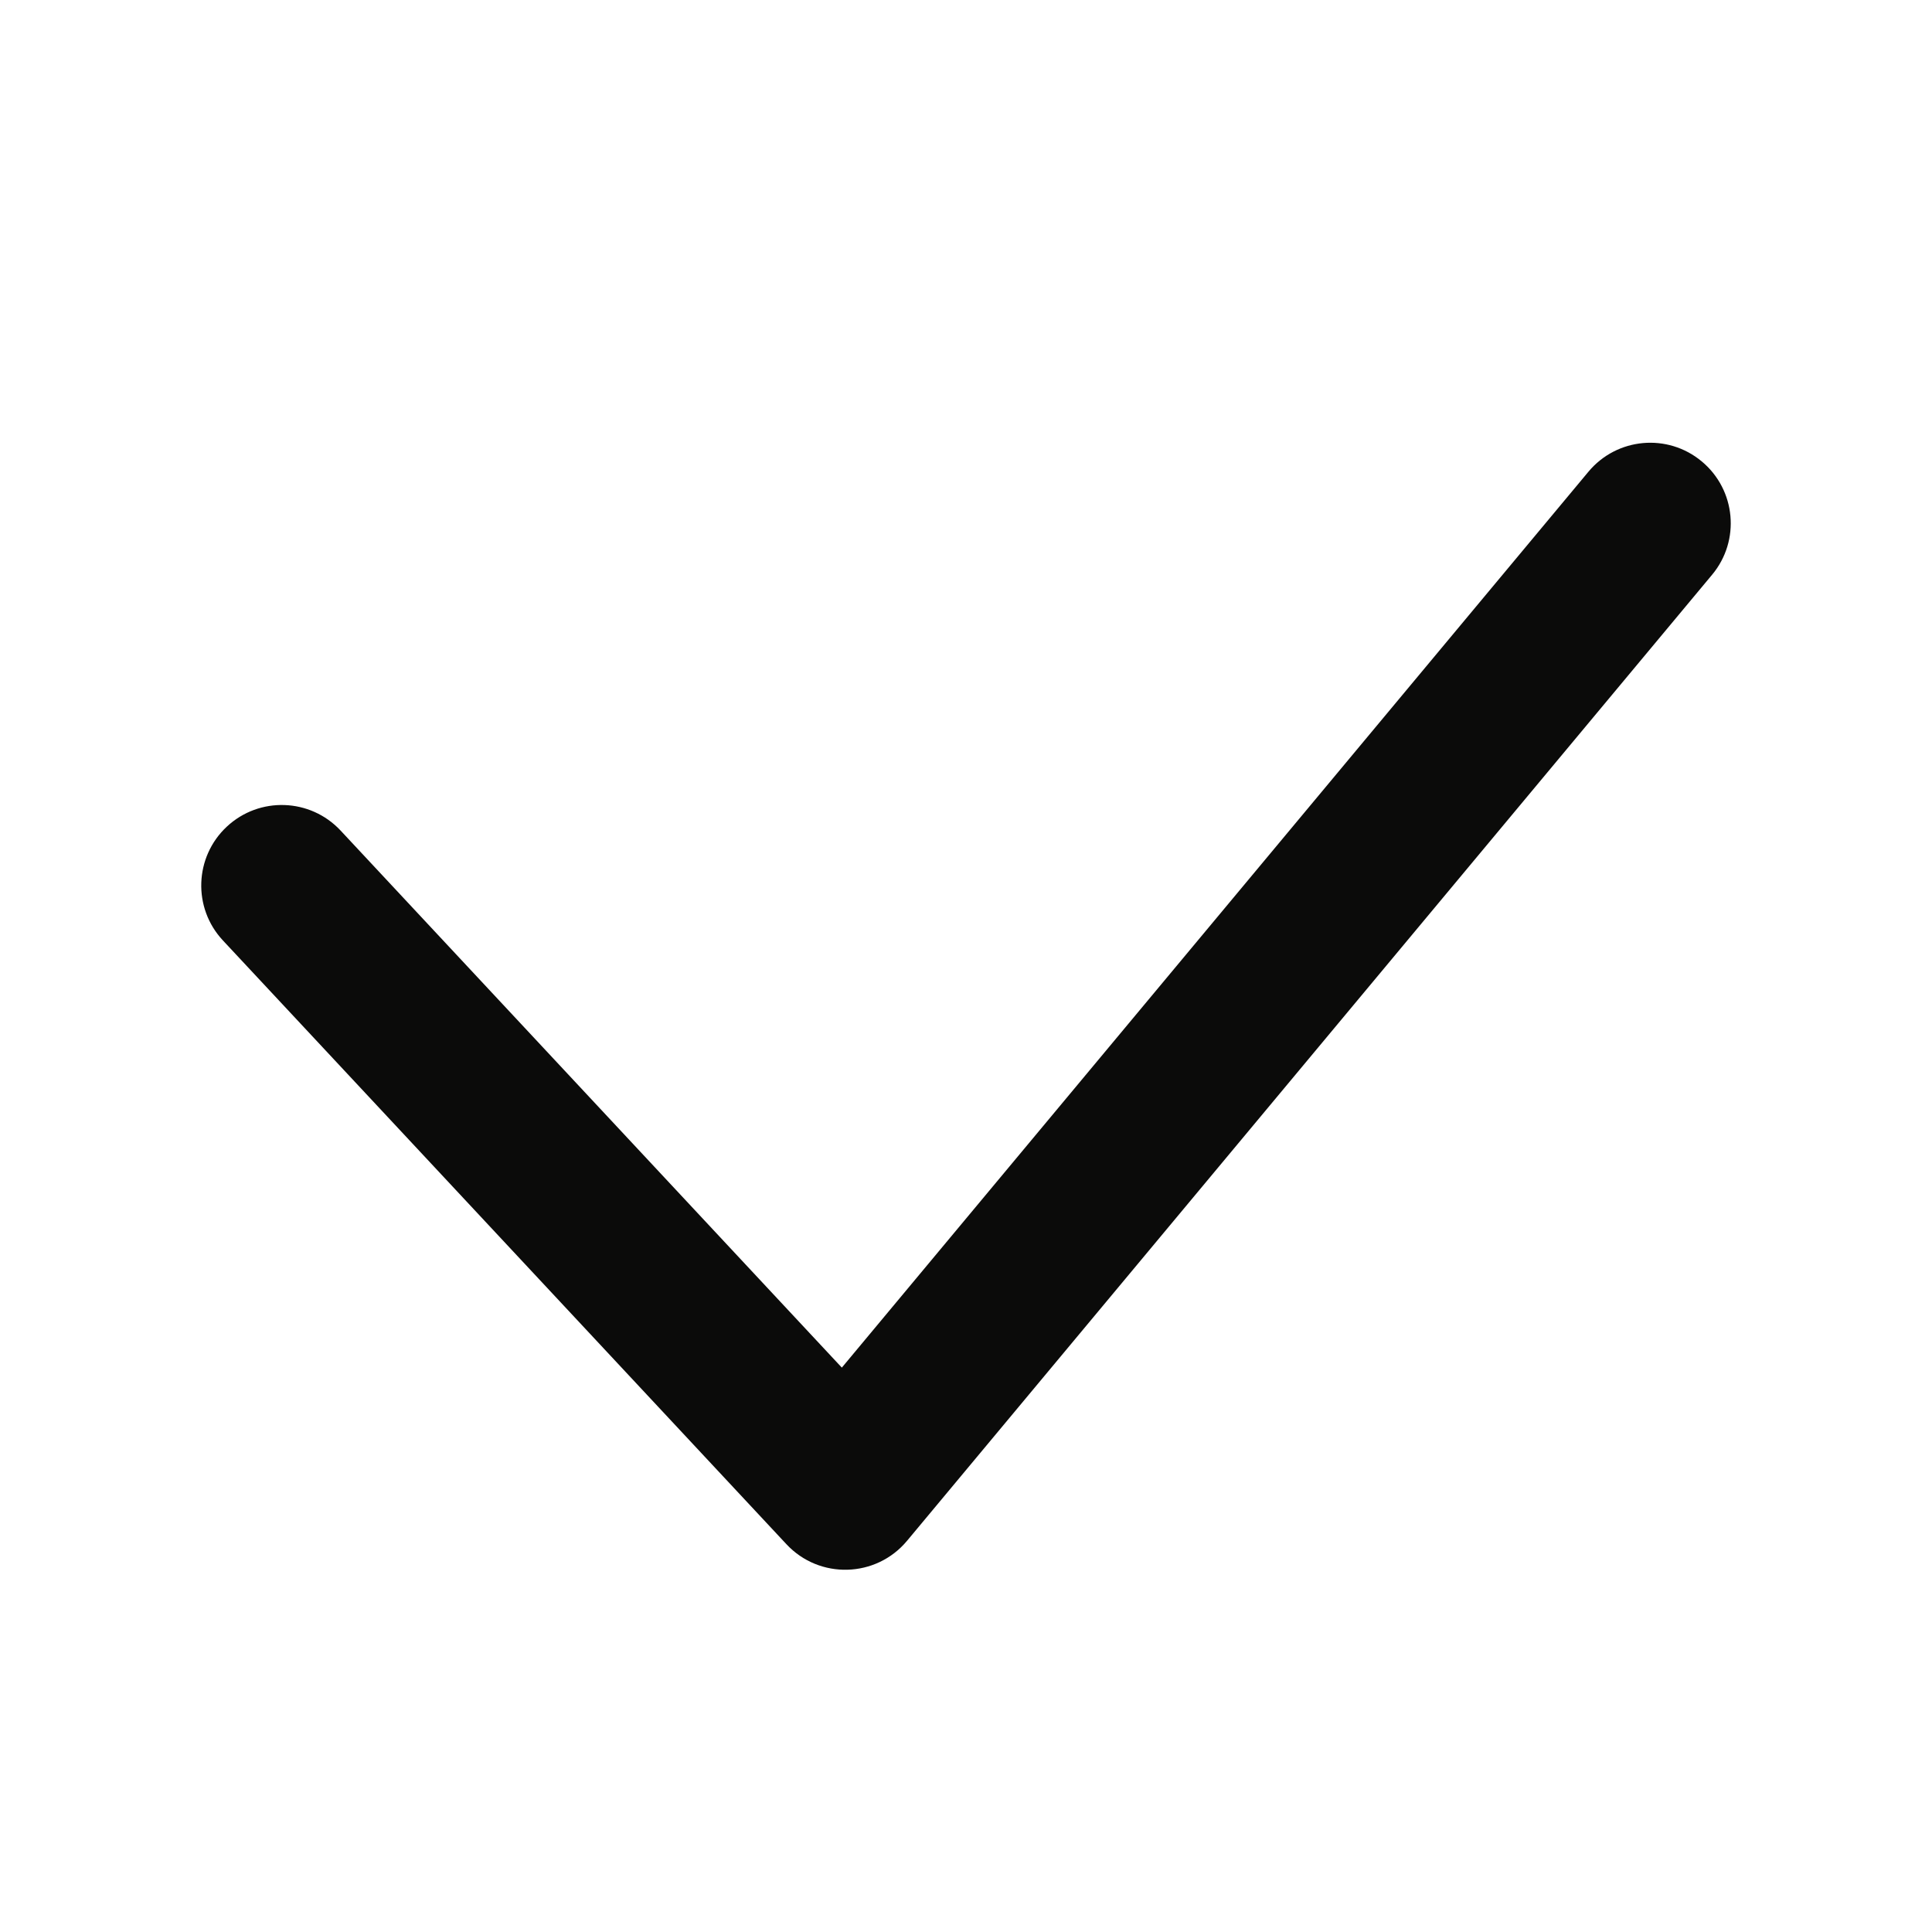 <?xml version="1.0" encoding="UTF-8"?>
<svg width="48px" height="48px" viewBox="0 0 48 48" version="1.1" xmlns="http://www.w3.org/2000/svg" xmlns:xlink="http://www.w3.org/1999/xlink">
    <!-- Generator: Sketch 53.2 (72643) - https://sketchapp.com -->
    <title>atom/icon/check</title>
    <desc>Created with Sketch.</desc>
    <defs>
        <path d="M20.915,33.978 L39.464,11.72 C40.171,10.871 41.432,10.756 42.28,11.464 C43.129,12.171 43.244,13.432 42.536,14.28 L22.536,38.28 C21.766,39.205 20.359,39.245 19.538,38.365 L5.538,23.365 C4.784,22.557 4.828,21.292 5.635,20.538 C6.443,19.784 7.708,19.828 8.462,20.635 L20.915,33.978 Z" id="path-1"></path>
    </defs>
    <g id="atom/icon/check" stroke="none" stroke-width="1" fill="none" fill-rule="evenodd">
        <mask id="mask-2" fill="white">
            <use xlink:href="#path-1"></use>
        </mask>
        <use id="Path-5" fill="#0B0B0A" xlink:href="#path-1"></use>
    </g>
</svg>